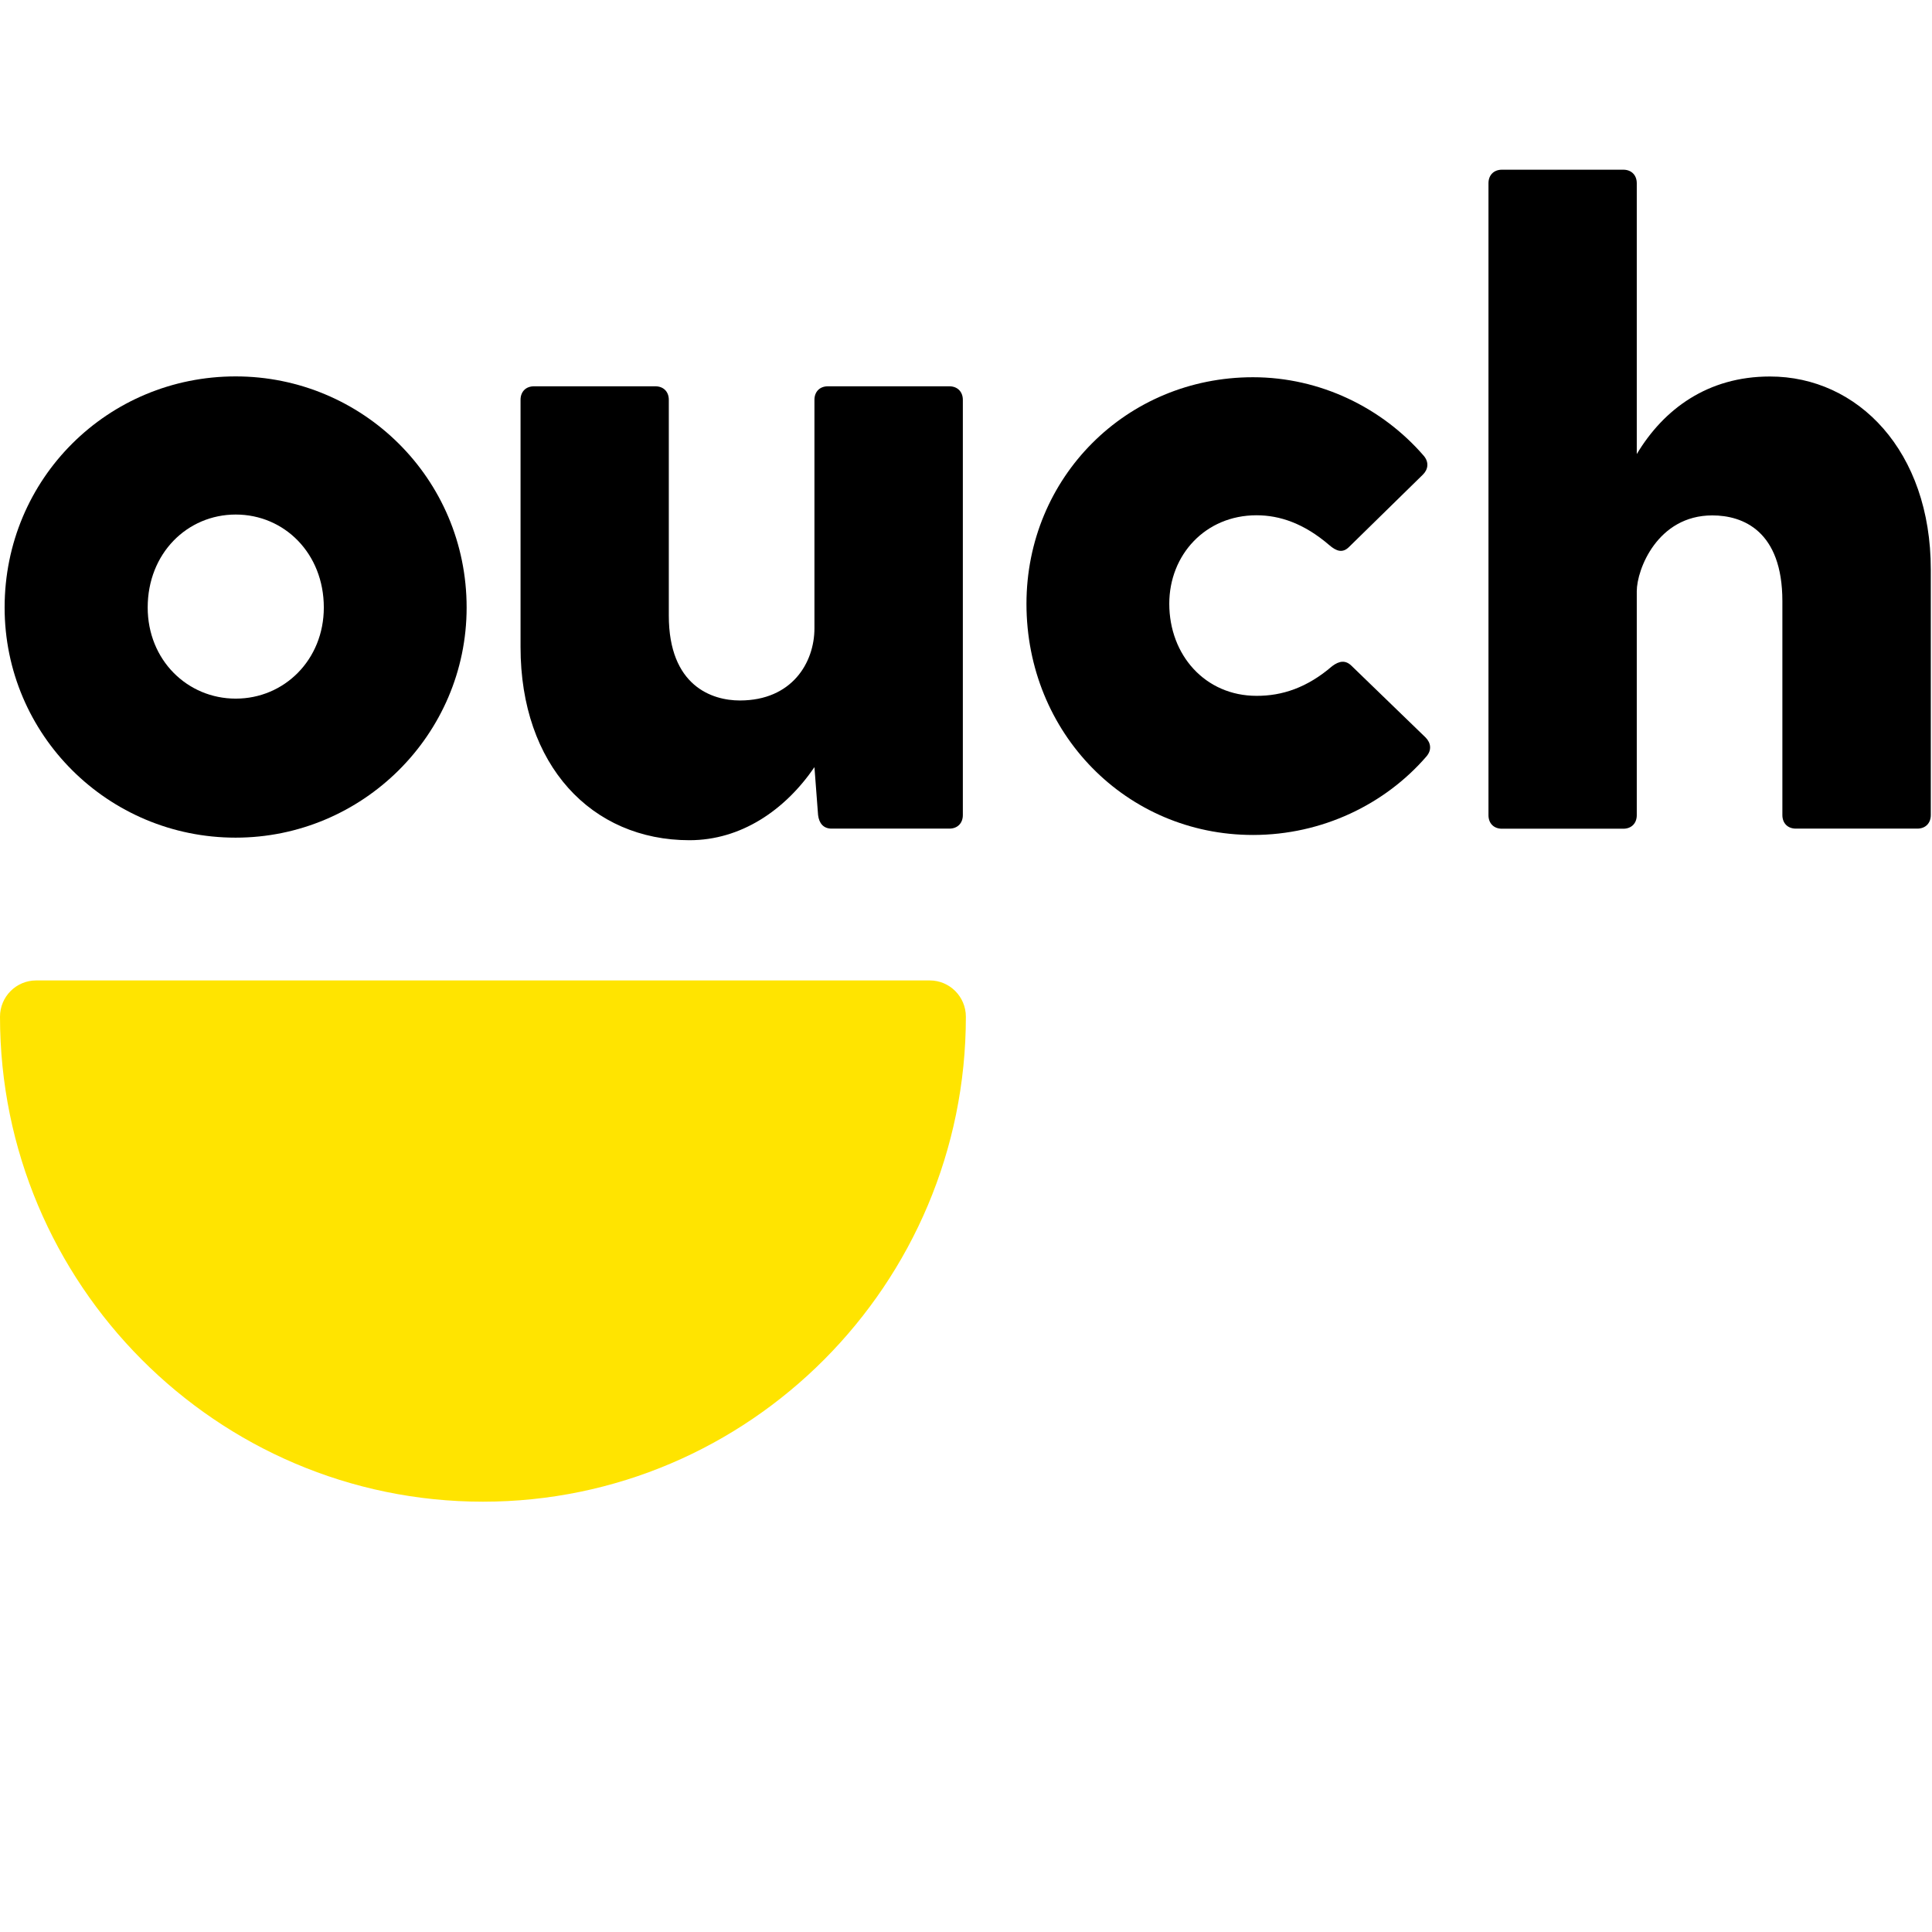 <svg width="1200" height="1200" viewBox="0 0 74 61" fill="none" xmlns="http://www.w3.org/2000/svg">
<path d="M35.612 31.053H1.384C0.62 31.053 0 31.676 0 32.443C0 42.685 8.298 51.018 18.498 51.018C28.697 51.018 36.995 42.685 36.995 32.443C36.995 31.676 36.376 31.053 35.612 31.053Z" fill="#FFE400"/>
<path d="M0.177 16.769C0.177 11.823 4.138 7.917 9.025 7.917C13.88 7.917 17.873 11.823 17.873 16.769C17.873 21.644 13.88 25.584 9.025 25.584C4.138 25.584 0.177 21.644 0.177 16.769ZM12.403 16.769C12.403 14.696 10.889 13.208 9.03 13.208C7.171 13.208 5.657 14.696 5.657 16.769C5.657 18.776 7.171 20.259 9.03 20.259C10.889 20.259 12.403 18.772 12.403 16.769Z" fill="black"/>
<path d="M36.879 8.815V24.718C36.879 25.032 36.674 25.238 36.362 25.238H31.852C31.539 25.238 31.372 25.032 31.334 24.718L31.195 22.884C30.058 24.545 28.371 25.682 26.409 25.682C22.659 25.682 19.938 22.814 19.938 18.285V8.815C19.938 8.501 20.142 8.296 20.455 8.296H25.1C25.412 8.296 25.617 8.501 25.617 8.815V17.078C25.617 19.773 27.271 20.33 28.338 20.33C30.337 20.33 31.195 18.879 31.195 17.564V8.815C31.195 8.501 31.4 8.296 31.712 8.296H36.362C36.674 8.296 36.879 8.506 36.879 8.815Z" fill="black"/>
<path d="M51.025 19.015C51.3 18.809 51.542 18.772 51.78 19.015L54.603 21.747C54.808 21.953 54.846 22.229 54.636 22.473C53.052 24.307 50.643 25.481 47.992 25.481C43.137 25.481 39.316 21.574 39.316 16.629C39.316 11.791 43.137 7.949 47.992 7.949C50.573 7.949 52.949 9.124 54.533 10.958C54.739 11.201 54.706 11.477 54.496 11.683L51.673 14.448C51.43 14.692 51.193 14.621 50.913 14.378C49.949 13.55 49.021 13.236 48.127 13.236C46.165 13.236 44.786 14.757 44.786 16.624C44.786 18.594 46.165 20.152 48.127 20.152C49.101 20.157 50.065 19.843 51.025 19.015Z" fill="black"/>
<path d="M73.954 15.314V24.718C73.954 25.032 73.749 25.238 73.437 25.238H68.787C68.474 25.238 68.269 25.032 68.269 24.718V16.526C68.269 13.831 66.755 13.241 65.585 13.241C63.484 13.241 62.692 15.314 62.692 16.147V24.723C62.692 25.037 62.487 25.242 62.175 25.242H57.529C57.217 25.242 57.012 25.037 57.012 24.723V0.519C57.012 0.206 57.217 0 57.529 0H62.175C62.487 0 62.692 0.206 62.692 0.519V10.892C63.726 9.166 65.413 7.921 67.789 7.921C71.168 7.917 73.954 10.785 73.954 15.314Z" fill="black"/>
</svg>
